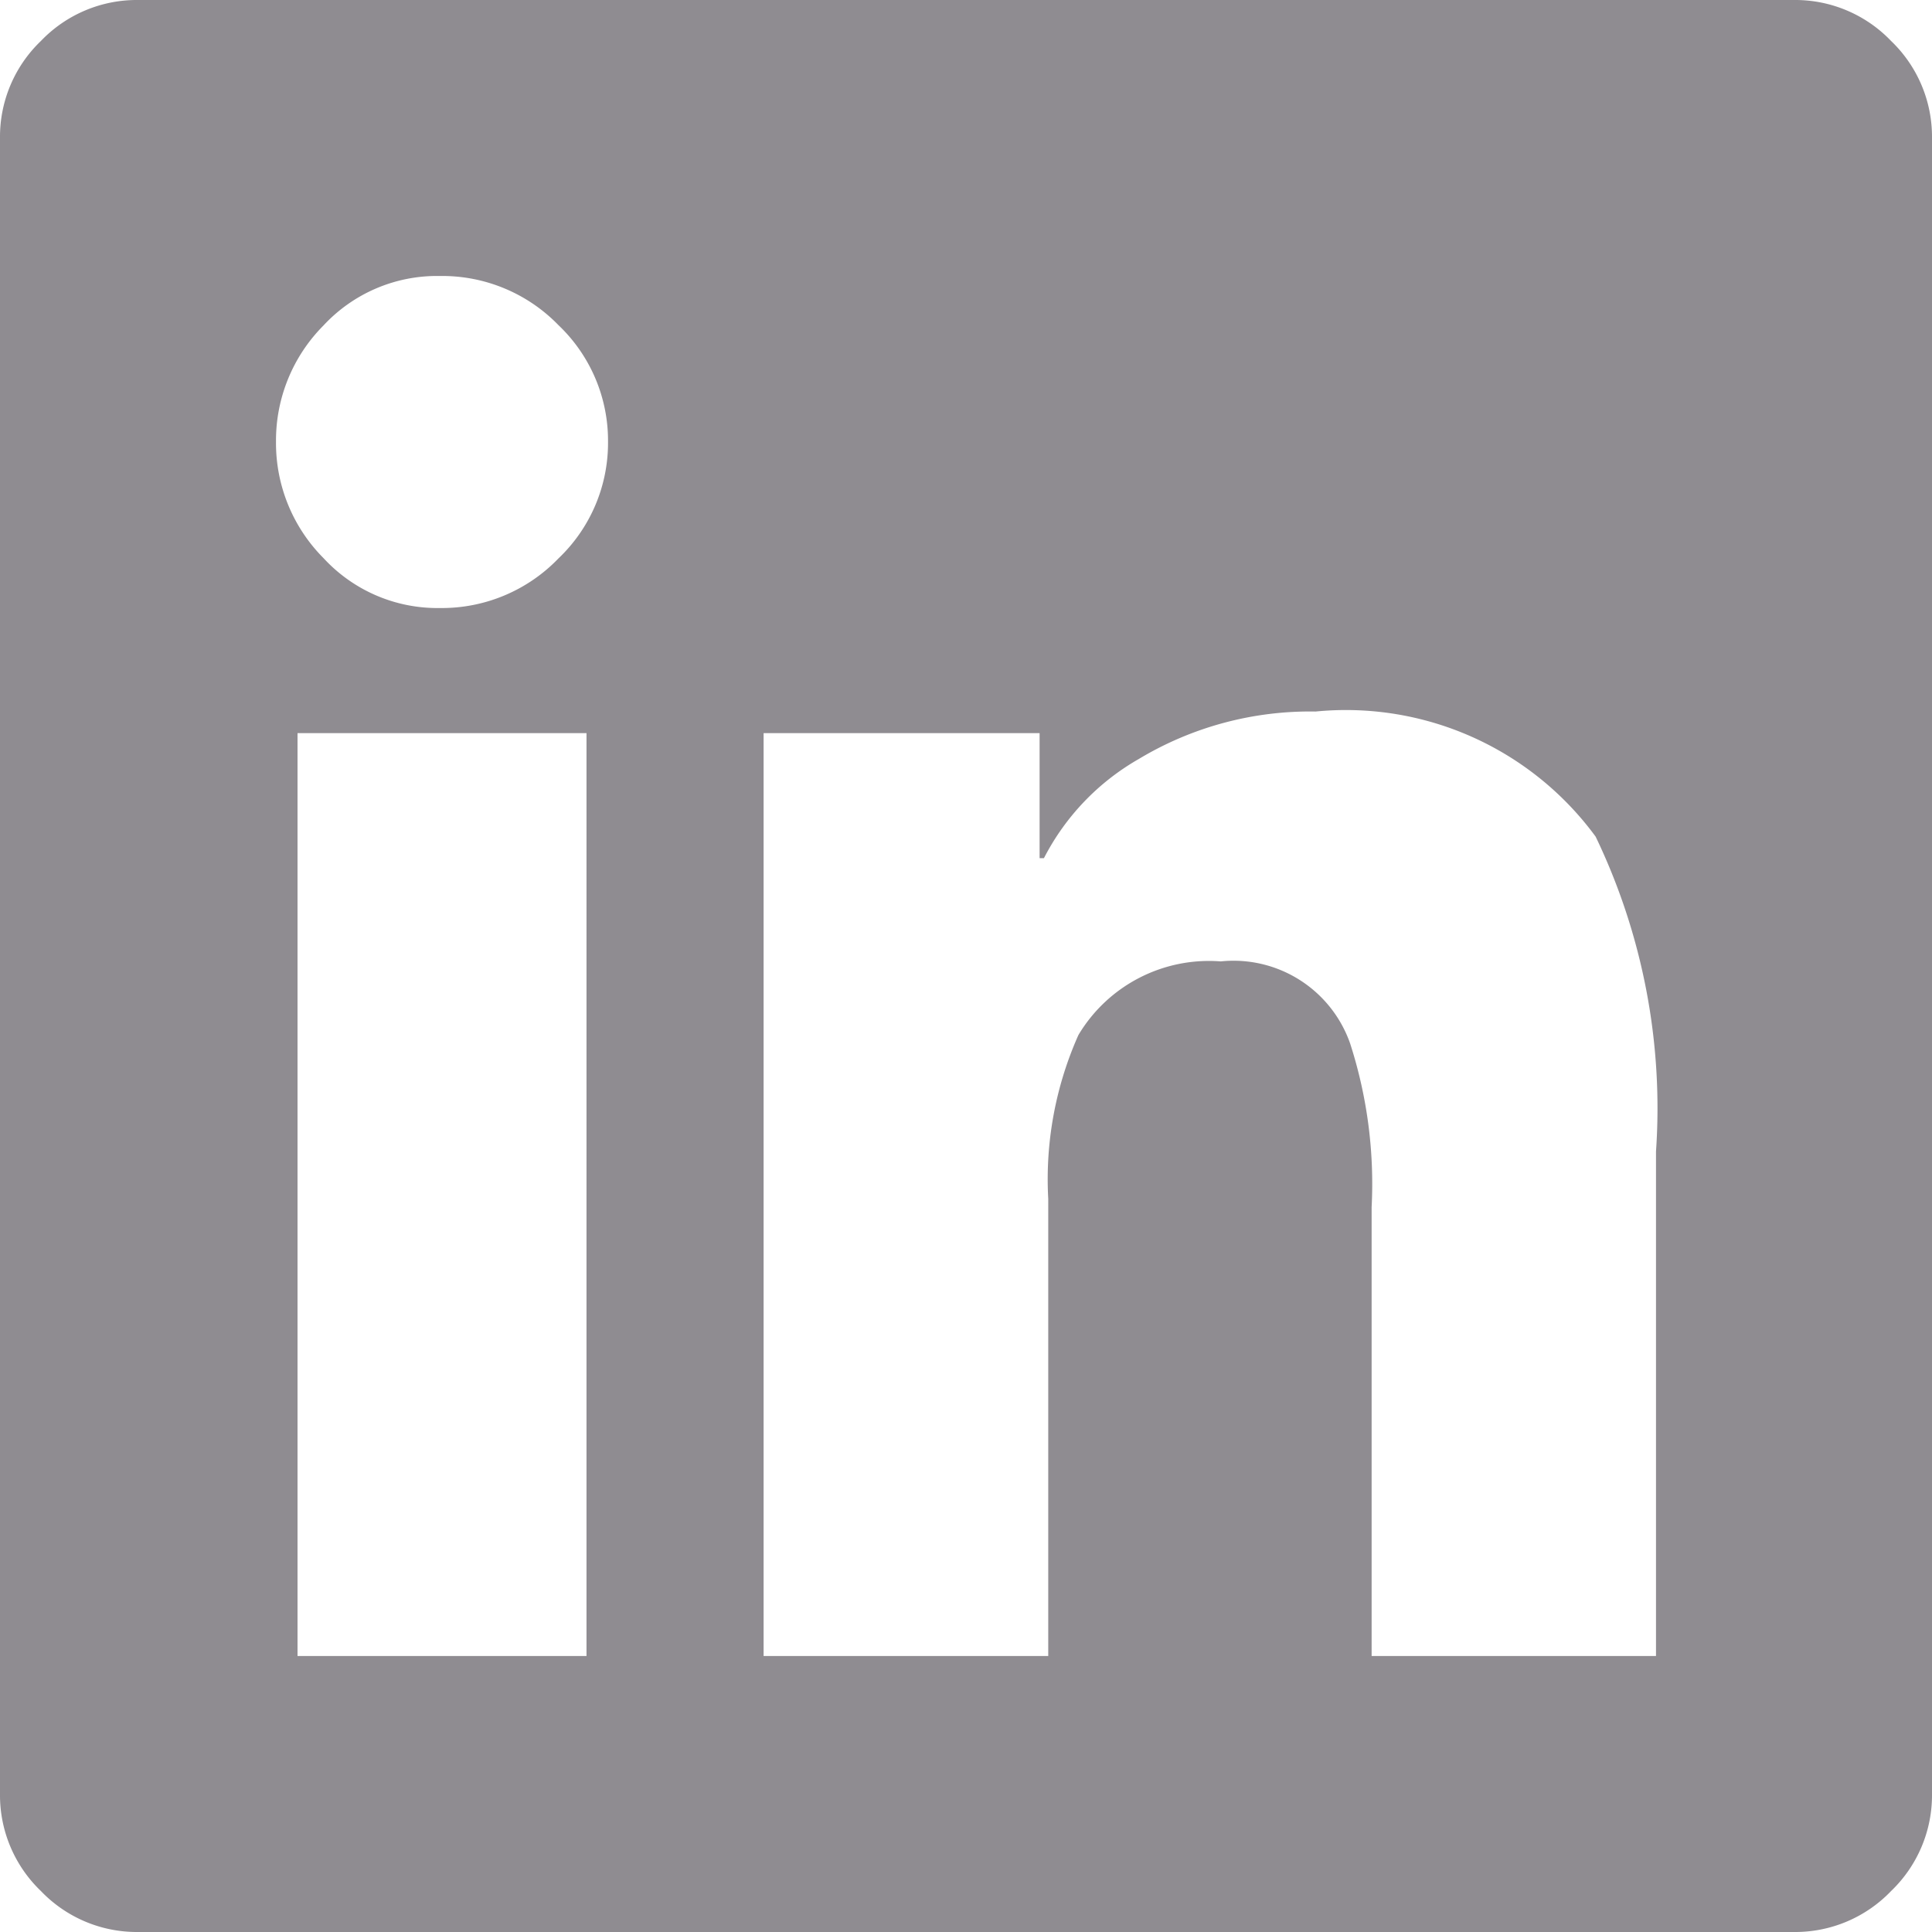 <svg xmlns="http://www.w3.org/2000/svg" width="21" height="21" viewBox="0 0 21 21">
  <path id="Trazado_212273" data-name="Trazado 212273" d="M19.5-19.5a1.442,1.442,0,0,1,1.055.445A1.442,1.442,0,0,1,21-18V0a1.442,1.442,0,0,1-.445,1.055A1.442,1.442,0,0,1,19.5,1.5H1.5A1.442,1.442,0,0,1,.445,1.055,1.442,1.442,0,0,1,0,0V-18a1.442,1.442,0,0,1,.445-1.055A1.442,1.442,0,0,1,1.5-19.5ZM6.328-1.5h.047V-11.531H3.234V-1.5ZM4.781-12.891A1.759,1.759,0,0,0,6.07-13.43,1.733,1.733,0,0,0,6.609-14.7a1.733,1.733,0,0,0-.539-1.266A1.759,1.759,0,0,0,4.781-16.5a1.683,1.683,0,0,0-1.266.539A1.772,1.772,0,0,0,3-14.7a1.772,1.772,0,0,0,.516,1.266A1.683,1.683,0,0,0,4.781-12.891ZM18-1.5V-6.984a6.814,6.814,0,0,0-.656-3.422A3.365,3.365,0,0,0,14.3-11.766a3.611,3.611,0,0,0-1.922.516,2.622,2.622,0,0,0-1.031,1.078H11.3v-1.359h-3V-1.5h3.094V-6.469a3.846,3.846,0,0,1,.328-1.781,1.653,1.653,0,0,1,1.547-.8,1.343,1.343,0,0,1,1.406.891,4.966,4.966,0,0,1,.234,1.781V-1.5Z" transform="translate(0 19.5)" fill="#8f8c91"/>
</svg>
